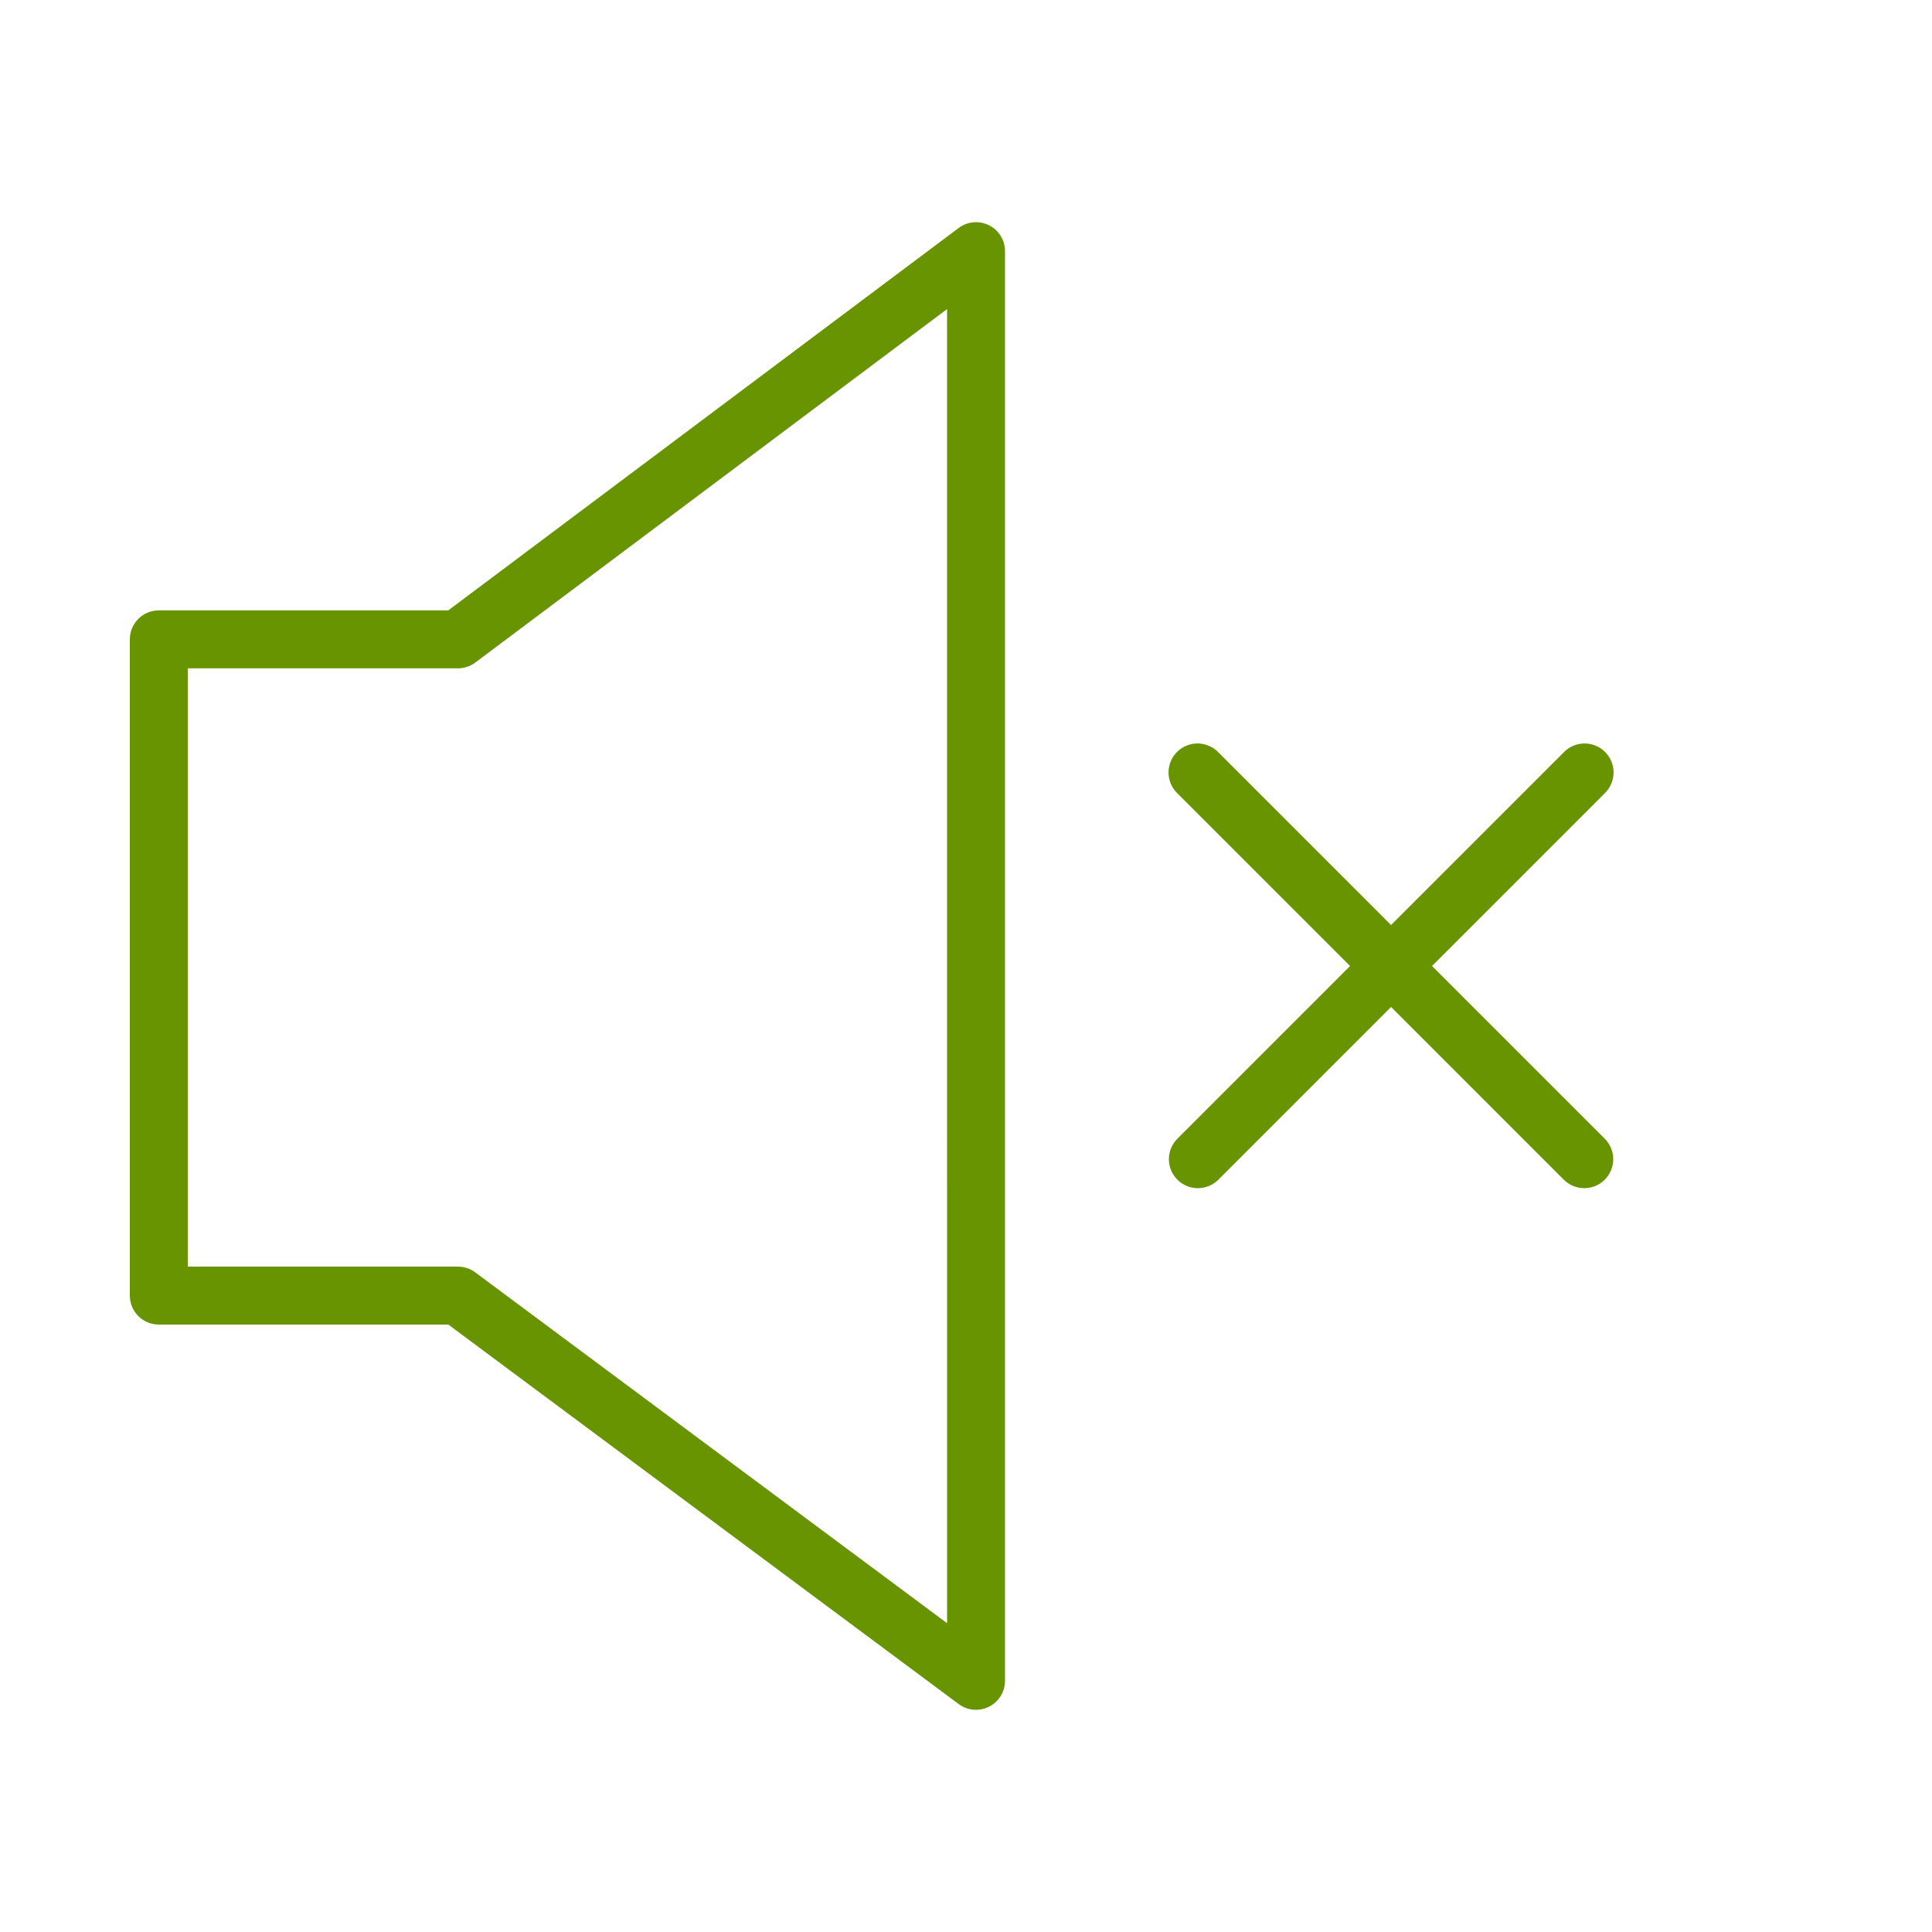 <?xml version="1.0" encoding="UTF-8"?> <svg xmlns="http://www.w3.org/2000/svg" width="100" height="100" viewBox="0 0 100 100" fill="none"><path fill-rule="evenodd" clip-rule="evenodd" d="M74.121 50L83.06 41.061C83.203 40.923 83.317 40.757 83.396 40.574C83.475 40.391 83.516 40.194 83.518 39.995C83.52 39.796 83.482 39.598 83.406 39.414C83.331 39.23 83.219 39.062 83.079 38.921C82.938 38.781 82.77 38.669 82.586 38.594C82.402 38.518 82.204 38.48 82.005 38.482C81.806 38.484 81.609 38.525 81.426 38.604C81.243 38.682 81.077 38.797 80.939 38.94L72 47.879L63.061 38.94C62.923 38.797 62.757 38.682 62.574 38.604C62.391 38.525 62.194 38.484 61.995 38.482C61.796 38.48 61.598 38.518 61.414 38.594C61.23 38.669 61.062 38.781 60.921 38.921C60.781 39.062 60.669 39.23 60.594 39.414C60.518 39.598 60.48 39.796 60.482 39.995C60.484 40.194 60.525 40.391 60.604 40.574C60.682 40.757 60.797 40.923 60.94 41.061L69.879 50L60.94 58.939C60.659 59.22 60.501 59.602 60.501 60C60.501 60.398 60.659 60.779 60.941 61.06C61.222 61.342 61.603 61.5 62.001 61.5C62.399 61.499 62.781 61.341 63.062 61.06L72.001 52.121L80.94 61.06C81.233 61.353 81.617 61.499 82.001 61.499C82.385 61.499 82.769 61.353 83.062 61.06C83.343 60.779 83.501 60.397 83.501 59.999C83.501 59.602 83.343 59.22 83.062 58.939L74.121 50ZM51.191 11.659C50.942 11.534 50.663 11.481 50.385 11.506C50.108 11.531 49.843 11.633 49.62 11.8L23.202 31.593H8.22C8.023 31.593 7.828 31.632 7.646 31.707C7.464 31.782 7.299 31.893 7.159 32.032C7.02 32.172 6.91 32.337 6.834 32.519C6.759 32.701 6.72 32.896 6.72 33.093V67.06C6.72 67.458 6.878 67.839 7.159 68.121C7.441 68.402 7.822 68.56 8.22 68.56H23.205L49.624 88.204C49.847 88.37 50.112 88.47 50.389 88.494C50.666 88.518 50.944 88.464 51.192 88.339C51.44 88.215 51.649 88.023 51.795 87.787C51.941 87.55 52.019 87.278 52.019 87V13C52.019 12.722 51.942 12.449 51.796 12.212C51.649 11.975 51.44 11.784 51.191 11.659ZM49.02 84.016L24.597 65.856C24.338 65.664 24.024 65.56 23.702 65.56H9.72V34.593H23.702C24.026 34.593 24.341 34.488 24.601 34.294L49.019 15.999L49.02 84.016Z" fill="#699401"></path></svg> 